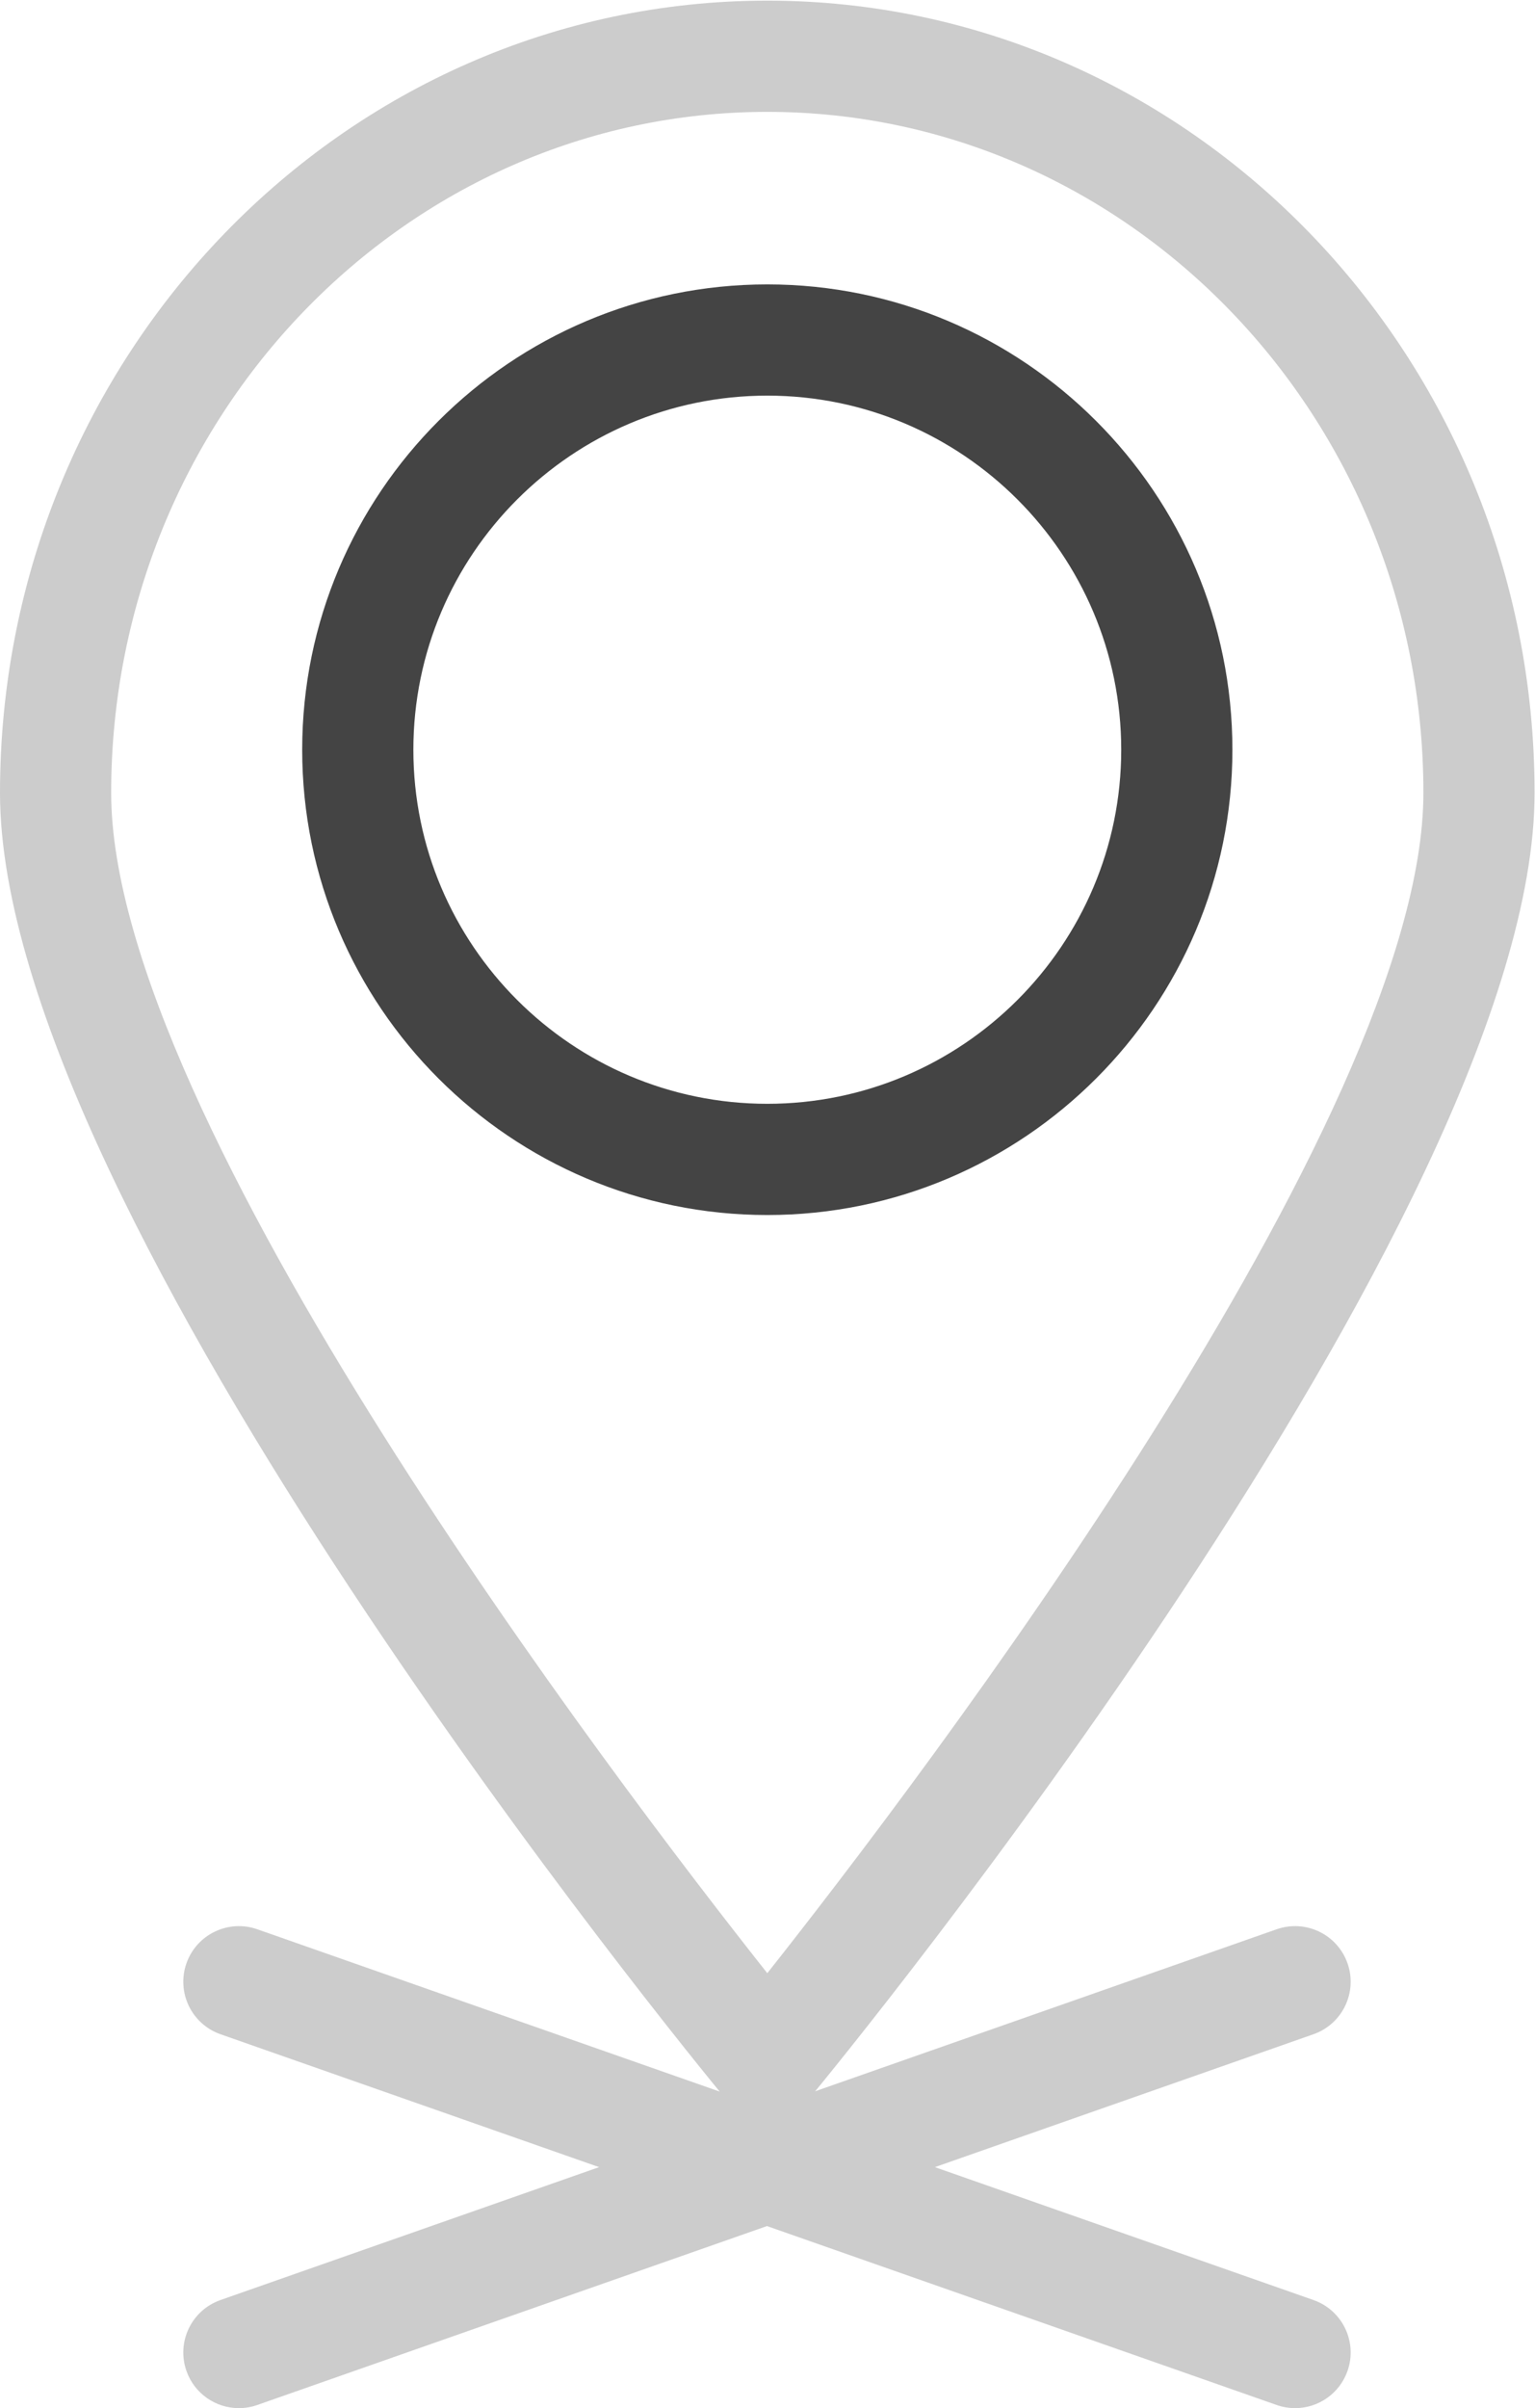 <?xml version="1.0" encoding="UTF-8" standalone="no"?>
<svg
   xmlns:dc="http://purl.org/dc/elements/1.1/"
   xmlns:cc="http://creativecommons.org/ns#"
   xmlns:rdf="http://www.w3.org/1999/02/22-rdf-syntax-ns#"
   xmlns:svg="http://www.w3.org/2000/svg"
   xmlns="http://www.w3.org/2000/svg"
   viewBox="0 0 110.427 173.16"
   height="173.16"
   width="110.427"
   xml:space="preserve"
   id="svg2"
   version="1.1"><defs
     id="defs6" /><g
     transform="matrix(1.333,0,0,-1.333,0,173.16)"
     id="g10"><g
       transform="scale(0.1)"
       id="g12"><path
         id="path14"
         style="fill:#cccccc;fill-opacity:1;fill-rule:nonzero;stroke:none"
         d="M 414.102,1238.68 C 218.848,1238.68 60,1073.89 60,871.316 60,695.281 332.027,338.309 414.098,234.629 c 82.07,103.699 354.082,460.738 354.082,636.687 0,202.574 -158.84,367.364 -354.078,367.364 z m 0,-1081.961 c -8.95,0 -17.43,3.992 -23.133,10.902 C 375.004,186.949 0,643.719 0,871.316 c 0,235.644 185.766,427.364 414.102,427.364 228.324,0 414.078,-191.72 414.078,-427.364 0,-227.597 -374.981,-684.367 -390.95,-703.695 -5.691,-6.91 -14.179,-10.902 -23.128,-10.902" /><path
         id="path16"
         style="fill:#444444;fill-opacity:1;fill-rule:nonzero;stroke:none"
         d="m 414.102,1085.61 c -105.329,0 -191.016,-85.7 -191.016,-191.02 0,-105.313 85.687,-190.988 191.016,-190.988 105.316,0 191,85.675 191,190.988 0,105.32 -85.684,191.02 -191,191.02 z m 0,-442.008 c -138.411,0 -251.016,112.589 -251.016,250.988 0,138.41 112.605,251.02 251.016,251.02 138.402,0 251,-112.61 251,-251.02 0,-138.399 -112.598,-250.988 -251,-250.988" /><path
         id="path18"
         style="fill:#cccccc;fill-opacity:1;fill-rule:nonzero;stroke:none"
         d="m 128.926,0 c -12.383,0 -23.977,7.719 -28.305,20.078 -5.488,15.633 2.738,32.75 18.371,38.242 L 688.988,258.32 c 15.657,5.469 32.766,-2.742 38.242,-18.379 5.489,-15.64 -2.742,-32.75 -18.378,-38.242 L 138.855,1.699 C 135.57,0.551 132.223,0 128.926,0" /><path
         id="path20"
         style="fill:#cccccc;fill-opacity:1;fill-rule:nonzero;stroke:none"
         d="m 698.93,0 c -3.301,0 -6.649,0.551 -9.942,1.699 L 118.992,201.699 c -15.633,5.492 -23.859,22.602 -18.371,38.242 5.488,15.637 22.617,23.848 38.234,18.379 L 708.852,58.32 C 724.488,52.828 732.719,35.711 727.23,20.078 722.895,7.719 711.305,0 698.93,0" /></g></g></svg>